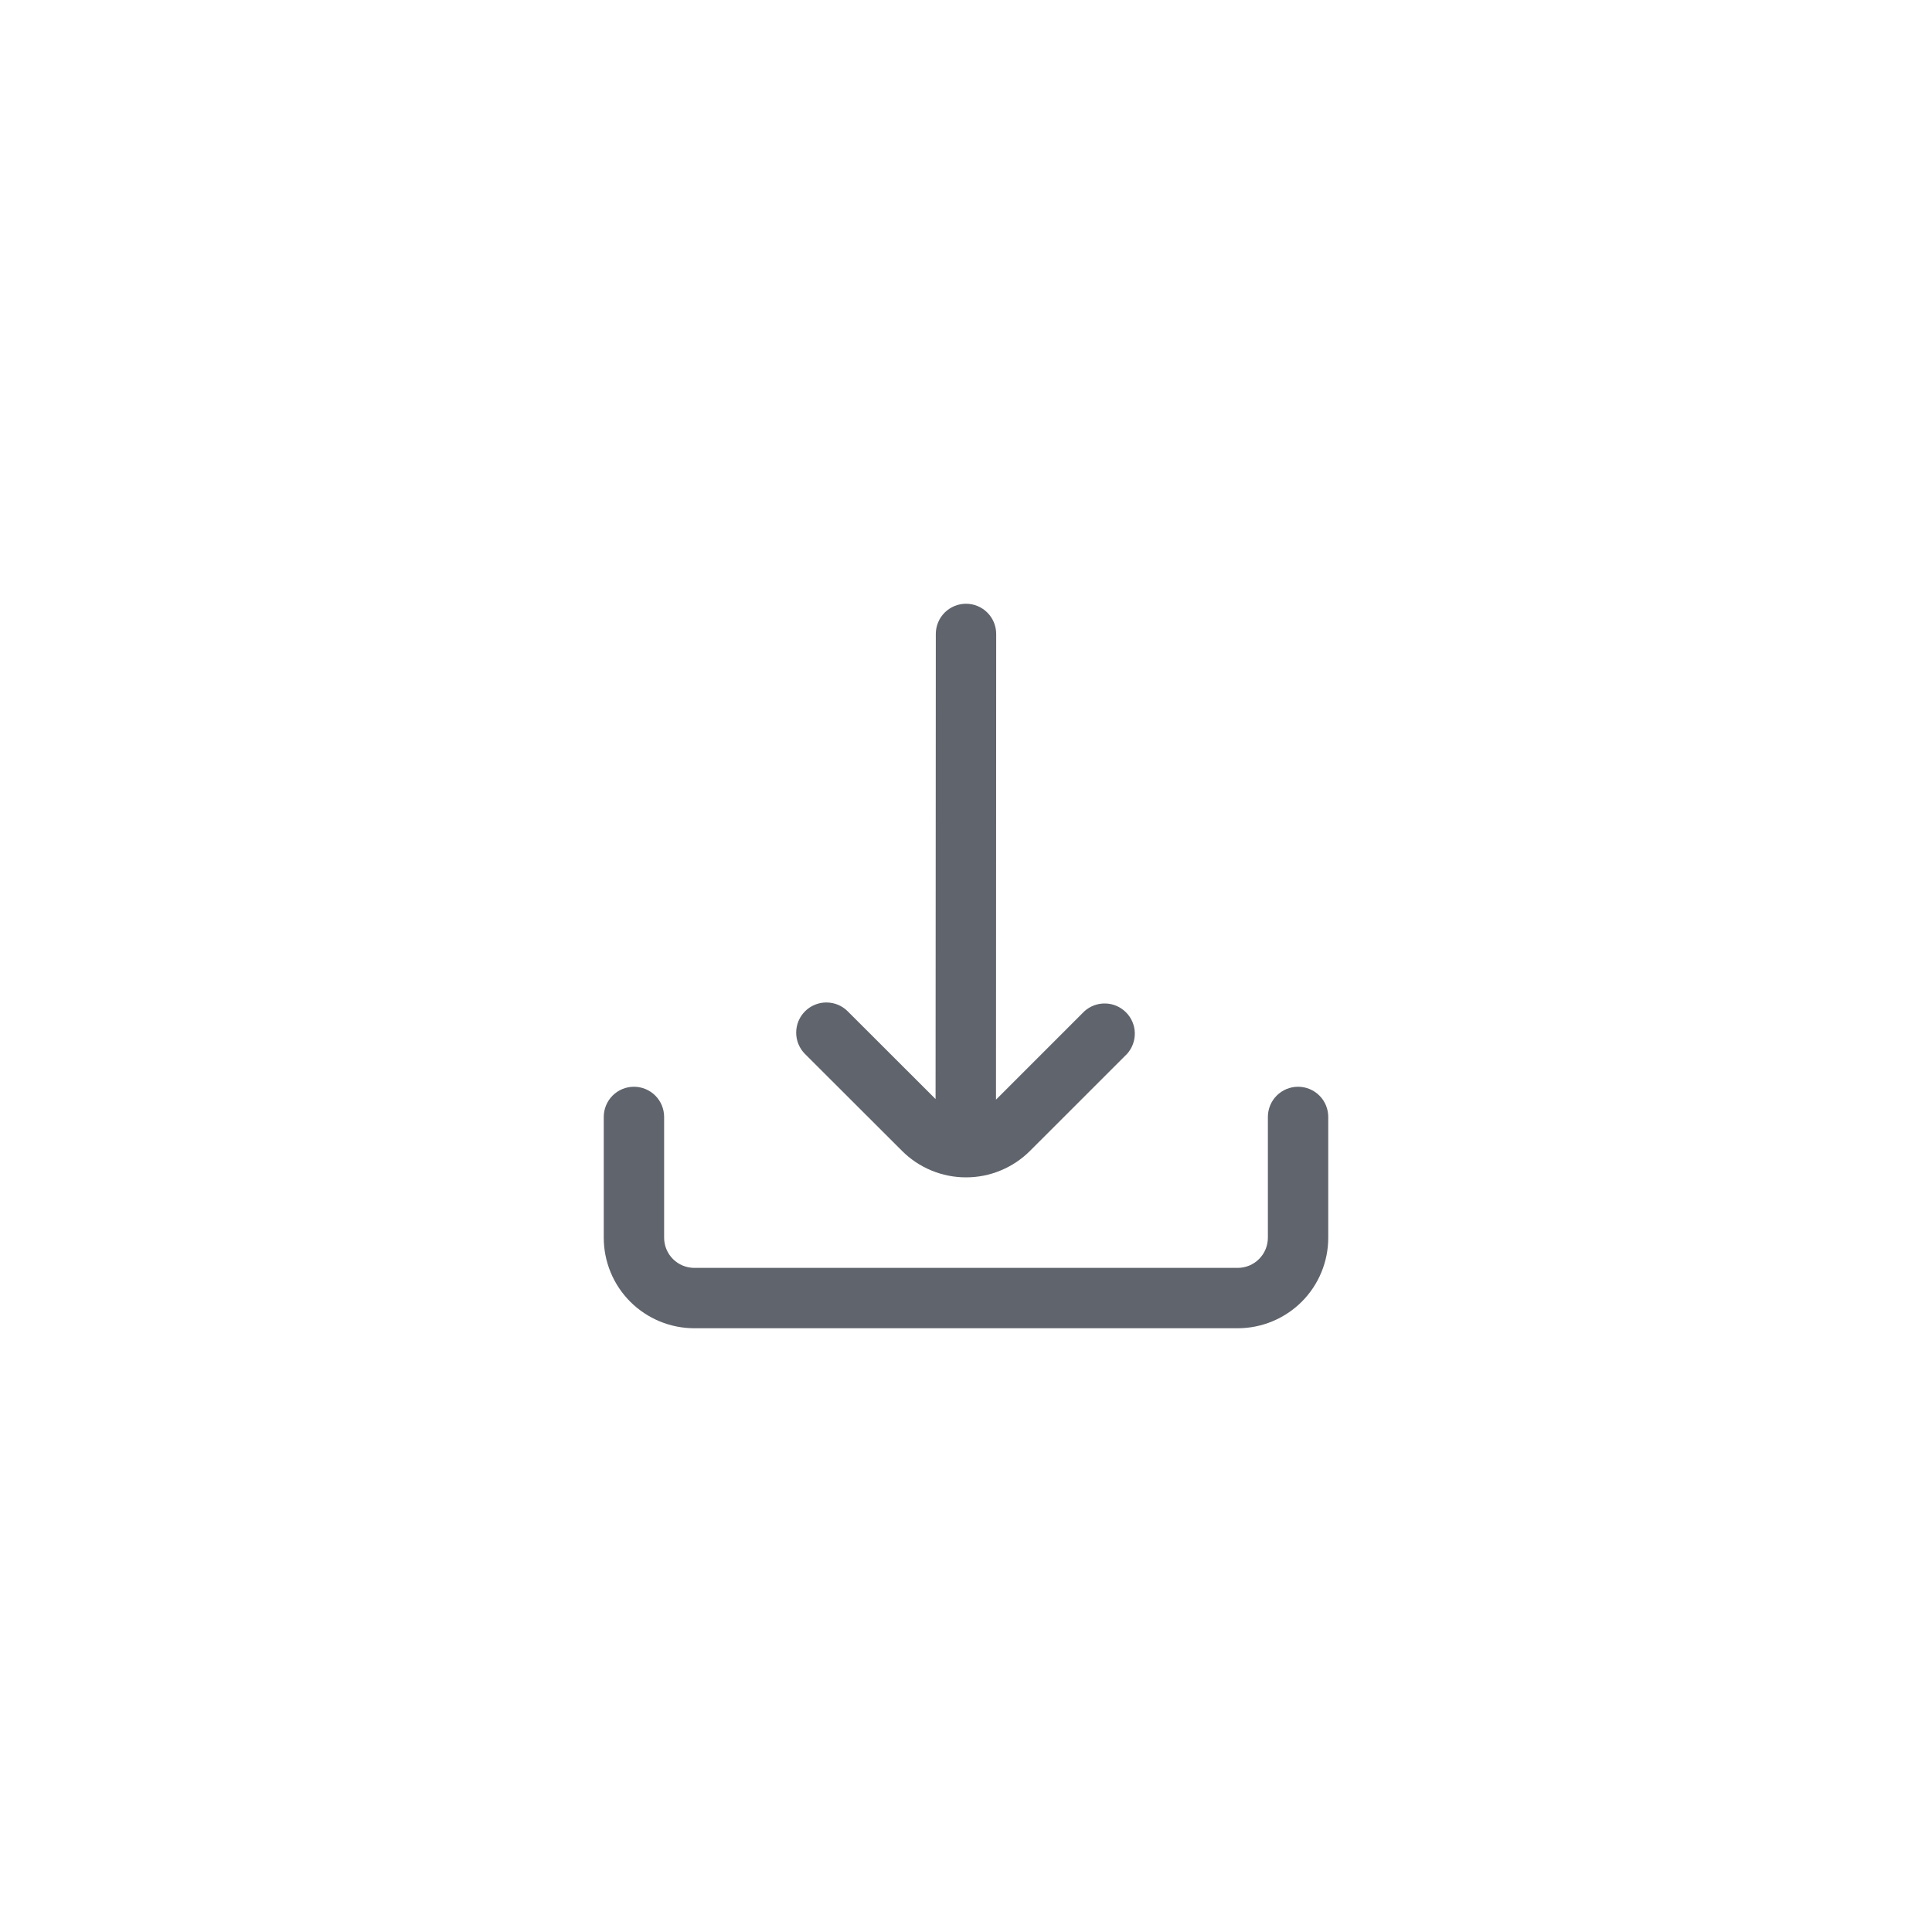 <svg width="40" height="40" viewBox="0 0 40 40" fill="none" xmlns="http://www.w3.org/2000/svg">
<rect width="40" height="40" fill="white"/>
<path d="M18.674 23.826C18.848 24.001 19.055 24.139 19.282 24.233C19.51 24.328 19.754 24.376 20 24.376C20.247 24.376 20.491 24.328 20.718 24.233C20.946 24.139 21.152 24.001 21.327 23.826L23.334 21.82C23.441 21.701 23.499 21.545 23.495 21.384C23.491 21.224 23.425 21.071 23.311 20.958C23.198 20.845 23.045 20.779 22.885 20.776C22.724 20.772 22.569 20.83 22.45 20.938L20.621 22.767L20.625 13.125C20.625 12.959 20.559 12.8 20.442 12.683C20.325 12.566 20.166 12.5 20 12.5V12.5C19.834 12.5 19.676 12.566 19.558 12.683C19.441 12.8 19.375 12.959 19.375 13.125L19.37 22.755L17.551 20.938C17.434 20.82 17.275 20.755 17.109 20.755C16.943 20.755 16.784 20.821 16.667 20.938C16.55 21.055 16.484 21.214 16.484 21.38C16.484 21.546 16.55 21.705 16.667 21.822L18.674 23.826Z" fill="#60646C"/>
<path d="M26.875 22.5C26.709 22.5 26.55 22.566 26.433 22.683C26.316 22.8 26.25 22.959 26.25 23.125V25.625C26.25 25.791 26.184 25.95 26.067 26.067C25.95 26.184 25.791 26.25 25.625 26.25H14.375C14.209 26.25 14.05 26.184 13.933 26.067C13.816 25.95 13.75 25.791 13.75 25.625V23.125C13.75 22.959 13.684 22.8 13.567 22.683C13.45 22.566 13.291 22.5 13.125 22.5C12.959 22.5 12.8 22.566 12.683 22.683C12.566 22.8 12.5 22.959 12.5 23.125V25.625C12.5 26.122 12.697 26.599 13.049 26.951C13.401 27.302 13.878 27.5 14.375 27.5H25.625C26.122 27.5 26.599 27.302 26.951 26.951C27.303 26.599 27.5 26.122 27.5 25.625V23.125C27.5 22.959 27.434 22.8 27.317 22.683C27.2 22.566 27.041 22.5 26.875 22.5Z" fill="#60646C"/>
</svg>
